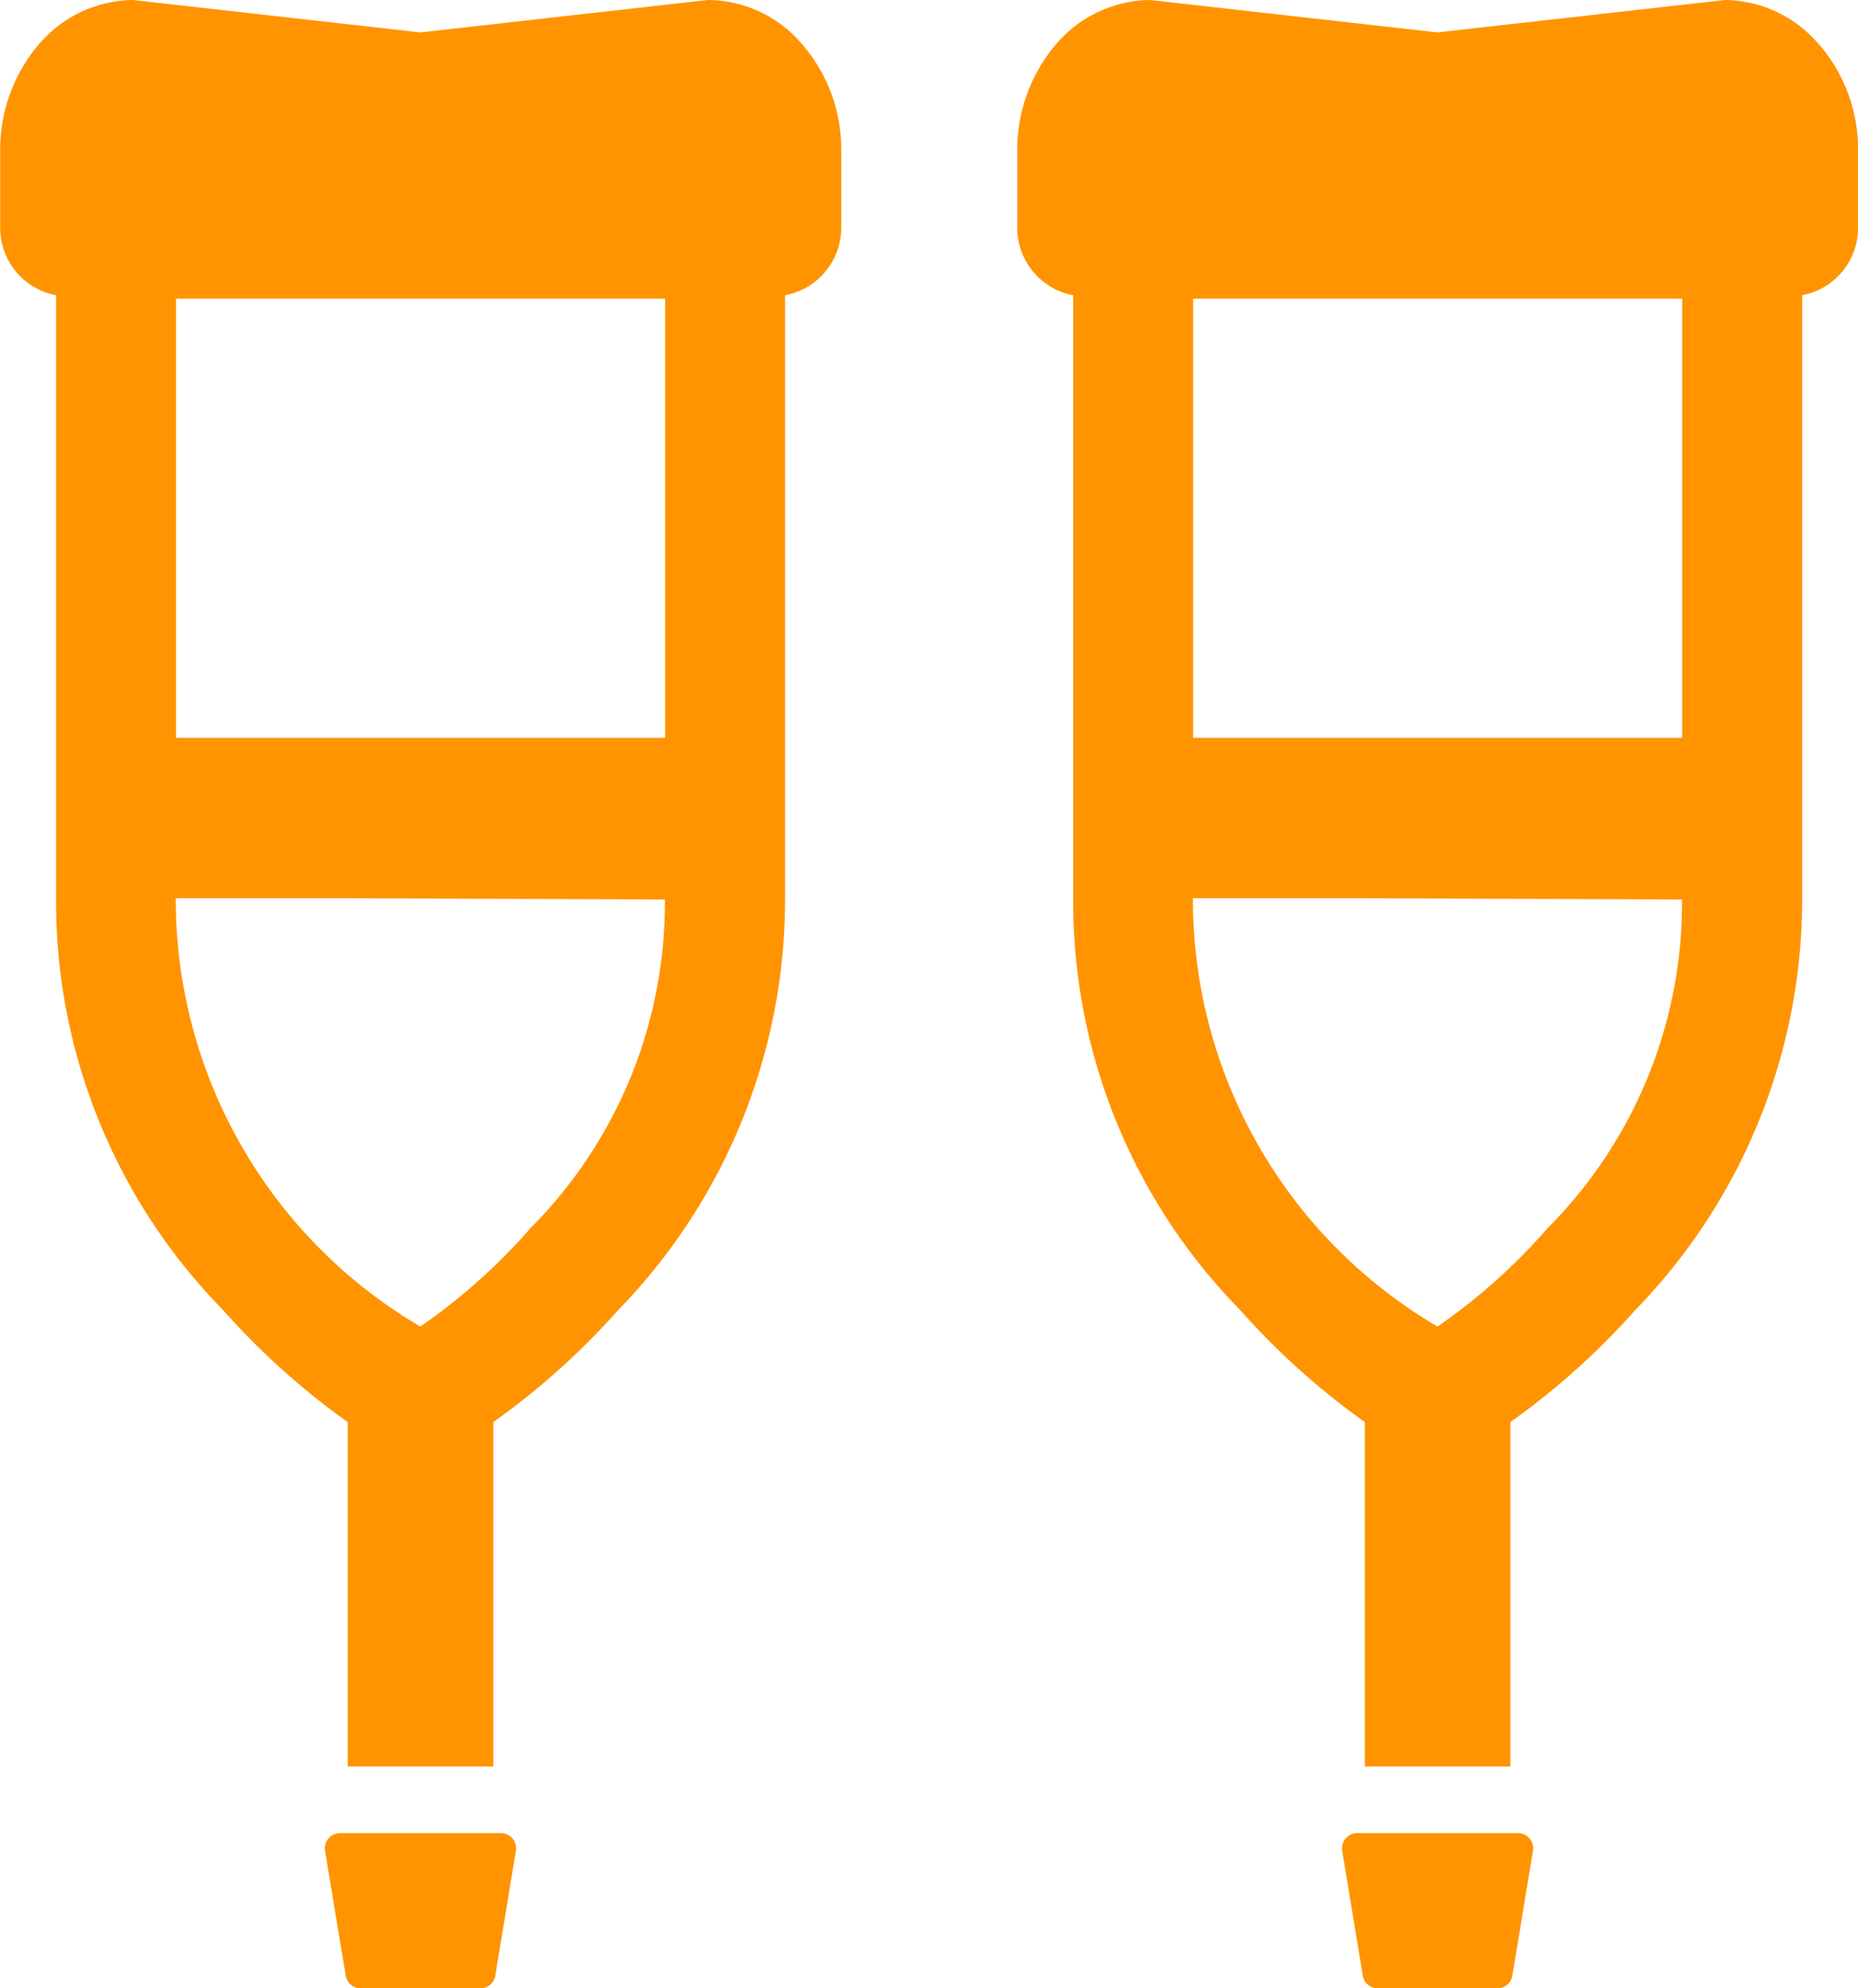 <svg id="item03.svg" xmlns="http://www.w3.org/2000/svg" width="43" height="46" viewBox="0 0 43 46">
  <defs>
    <style>
      .cls-1 {
        fill: #ff9400;
        fill-rule: evenodd;
      }
    </style>
  </defs>
  <path id="シェイプ_5" data-name="シェイプ 5" class="cls-1" d="M797.588,2205.41h-3.716a0.351,0.351,0,0,0-.349.41L794,2208.7a0.349,0.349,0,0,0,.349.3h2.766a0.349,0.349,0,0,0,.349-0.3l0.475-2.88A0.351,0.351,0,0,0,797.588,2205.41Zm4.794-42.41-6.653.75-6.652-.75a2.9,2.9,0,0,0-2.173,1.02,3.753,3.753,0,0,0-.9,2.47v1.78a1.586,1.586,0,0,0,1.293,1.56l0,13.98a13.5,13.5,0,0,0,3.867,9.5,17.065,17.065,0,0,0,2.884,2.59v7.97h3.369v-7.97a17.085,17.085,0,0,0,2.879-2.58,13.612,13.612,0,0,0,3.873-9.51l0-13.98a1.588,1.588,0,0,0,1.3-1.56v-1.78a3.707,3.707,0,0,0-.9-2.46A2.881,2.881,0,0,0,802.382,2163Zm-6.654,30.69a11.459,11.459,0,0,1-5.66-9.88v-0.03h3.741l7.578,0.03h0a10.656,10.656,0,0,1-3.107,7.6A13.7,13.7,0,0,1,795.728,2193.69Zm5.664-13.62H790.073v-10.16h11.319v10.16Zm19.736,25.34h-3.717a0.351,0.351,0,0,0-.348.41l0.475,2.88a0.349,0.349,0,0,0,.348.3h2.767a0.349,0.349,0,0,0,.349-0.3l0.475-2.88A0.351,0.351,0,0,0,821.128,2205.41Zm6.968-41.38a2.881,2.881,0,0,0-2.174-1.03l-6.653.75-6.652-.75a2.9,2.9,0,0,0-2.174,1.02,3.757,3.757,0,0,0-.9,2.47v1.78a1.586,1.586,0,0,0,1.293,1.56l0,13.98a13.5,13.5,0,0,0,3.867,9.5,17.065,17.065,0,0,0,2.884,2.59v7.97h3.368v-7.97a17.046,17.046,0,0,0,2.879-2.58,13.612,13.612,0,0,0,3.873-9.51l0-13.98a1.588,1.588,0,0,0,1.295-1.56v-1.78A3.707,3.707,0,0,0,828.1,2164.03Zm-8.828,29.66a11.459,11.459,0,0,1-5.66-9.88v-0.03h3.741l7.578,0.03h0a10.656,10.656,0,0,1-3.107,7.6A13.666,13.666,0,0,1,819.268,2193.69Zm5.664-13.62H813.613v-10.16h11.319v10.16Z" transform="translate(-786 -2163)"/>
</svg>
